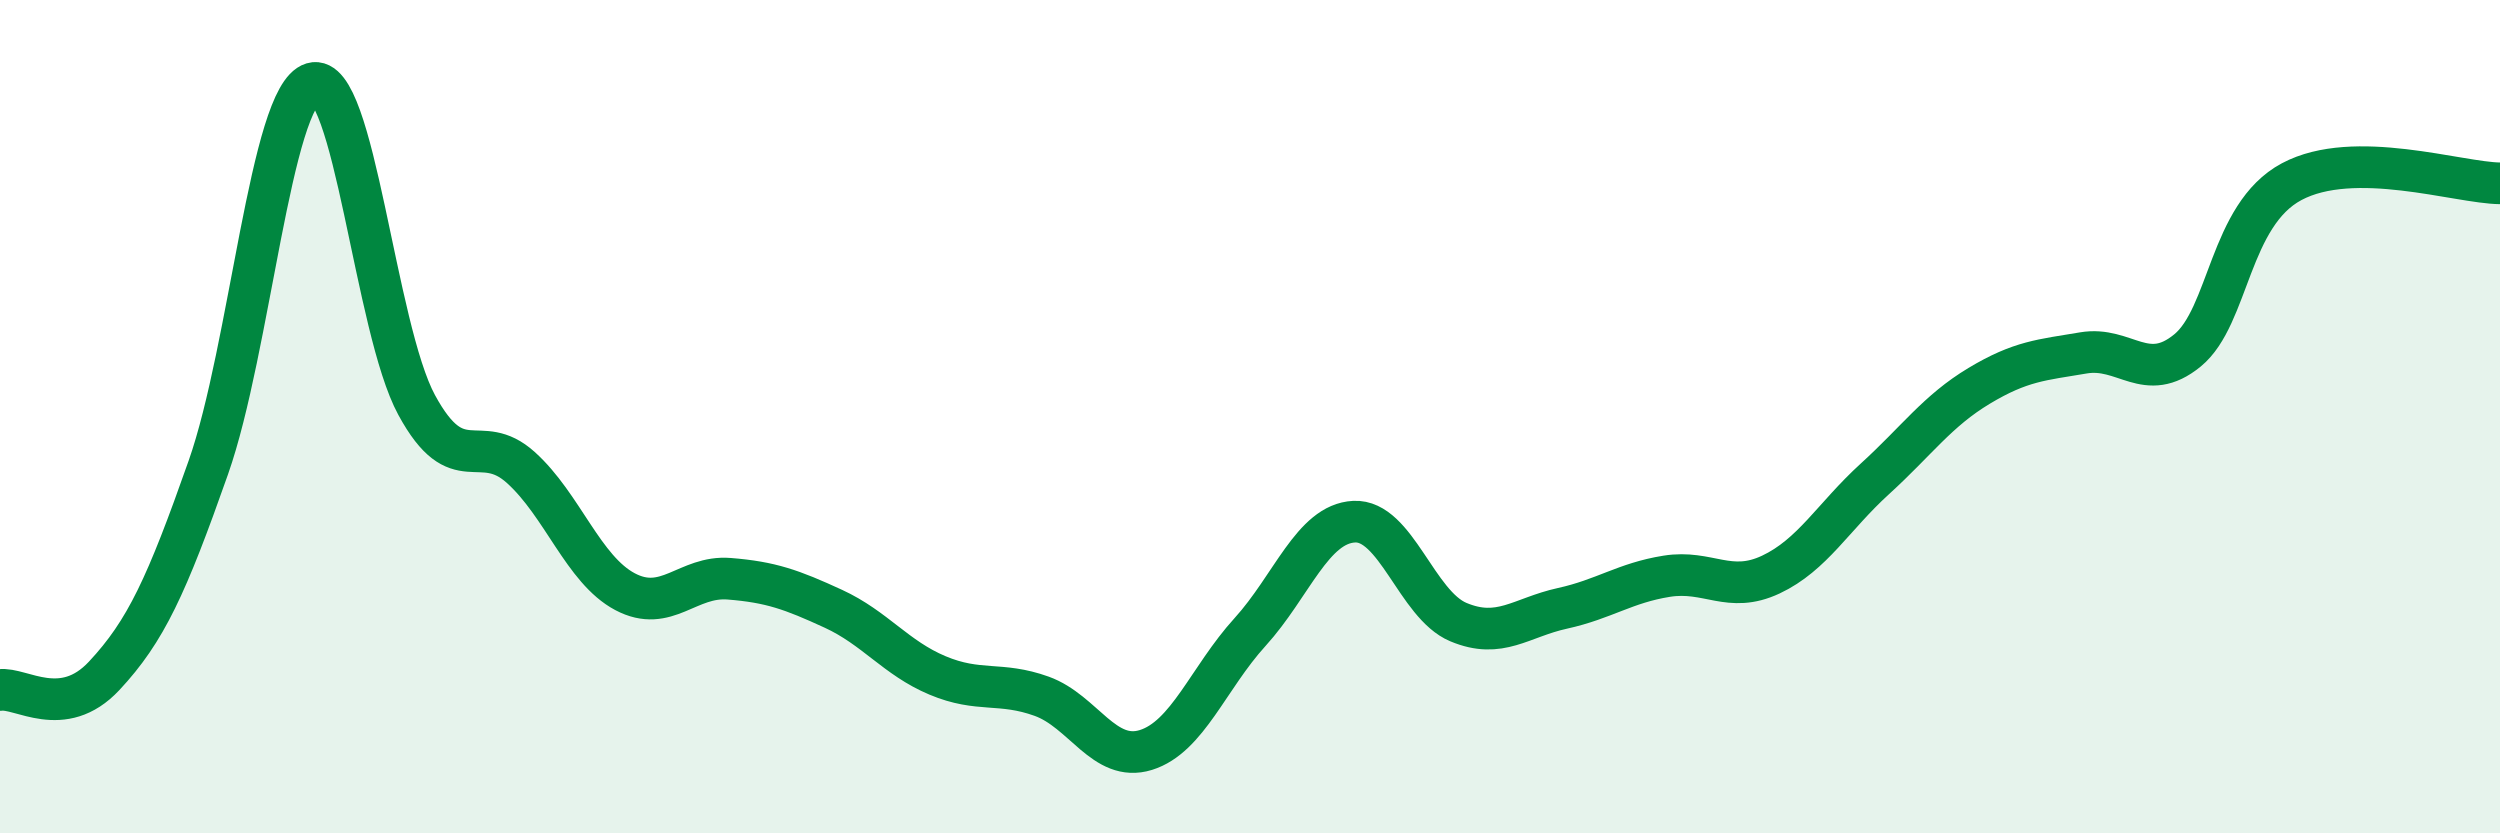 
    <svg width="60" height="20" viewBox="0 0 60 20" xmlns="http://www.w3.org/2000/svg">
      <path
        d="M 0,16.56 C 0.5,16.49 1.5,17.29 2.5,16.22 C 3.5,15.15 4,14.06 5,11.22 C 6,8.38 6.5,2.3 7.5,2 C 8.5,1.7 9,7.88 10,9.72 C 11,11.56 11.5,10.32 12.5,11.22 C 13.5,12.12 14,13.67 15,14.2 C 16,14.73 16.5,13.81 17.5,13.89 C 18.5,13.97 19,14.15 20,14.61 C 21,15.07 21.5,15.79 22.5,16.21 C 23.5,16.63 24,16.35 25,16.71 C 26,17.07 26.5,18.31 27.5,18 C 28.5,17.69 29,16.27 30,15.17 C 31,14.07 31.5,12.57 32.5,12.52 C 33.5,12.47 34,14.51 35,14.93 C 36,15.35 36.5,14.82 37.5,14.6 C 38.5,14.38 39,13.99 40,13.83 C 41,13.67 41.5,14.26 42.5,13.79 C 43.5,13.32 44,12.4 45,11.49 C 46,10.58 46.5,9.86 47.5,9.26 C 48.5,8.66 49,8.64 50,8.47 C 51,8.3 51.5,9.23 52.5,8.41 C 53.5,7.59 53.5,5.16 55,4.36 C 56.5,3.56 59,4.39 60,4.4L60 20L0 20Z"
        fill="#008740"
        opacity="0.1"
        stroke-linecap="round"
        stroke-linejoin="round"
      />
      <path
        d="M 0,16.56 C 0.5,16.49 1.5,17.29 2.5,16.22 C 3.5,15.15 4,14.06 5,11.22 C 6,8.38 6.5,2.3 7.5,2 C 8.5,1.7 9,7.88 10,9.72 C 11,11.56 11.5,10.32 12.5,11.22 C 13.5,12.12 14,13.67 15,14.2 C 16,14.73 16.5,13.81 17.5,13.89 C 18.5,13.97 19,14.15 20,14.61 C 21,15.07 21.5,15.79 22.5,16.21 C 23.5,16.63 24,16.35 25,16.71 C 26,17.07 26.5,18.31 27.5,18 C 28.5,17.69 29,16.27 30,15.17 C 31,14.07 31.5,12.57 32.5,12.52 C 33.5,12.47 34,14.51 35,14.93 C 36,15.35 36.5,14.82 37.5,14.6 C 38.5,14.38 39,13.99 40,13.83 C 41,13.67 41.5,14.26 42.5,13.79 C 43.5,13.32 44,12.4 45,11.49 C 46,10.58 46.5,9.86 47.5,9.26 C 48.5,8.66 49,8.64 50,8.47 C 51,8.3 51.5,9.23 52.5,8.41 C 53.5,7.59 53.5,5.16 55,4.36 C 56.5,3.56 59,4.39 60,4.4"
        stroke="#008740"
        stroke-width="1"
        fill="none"
        stroke-linecap="round"
        stroke-linejoin="round"
      />
    </svg>
  